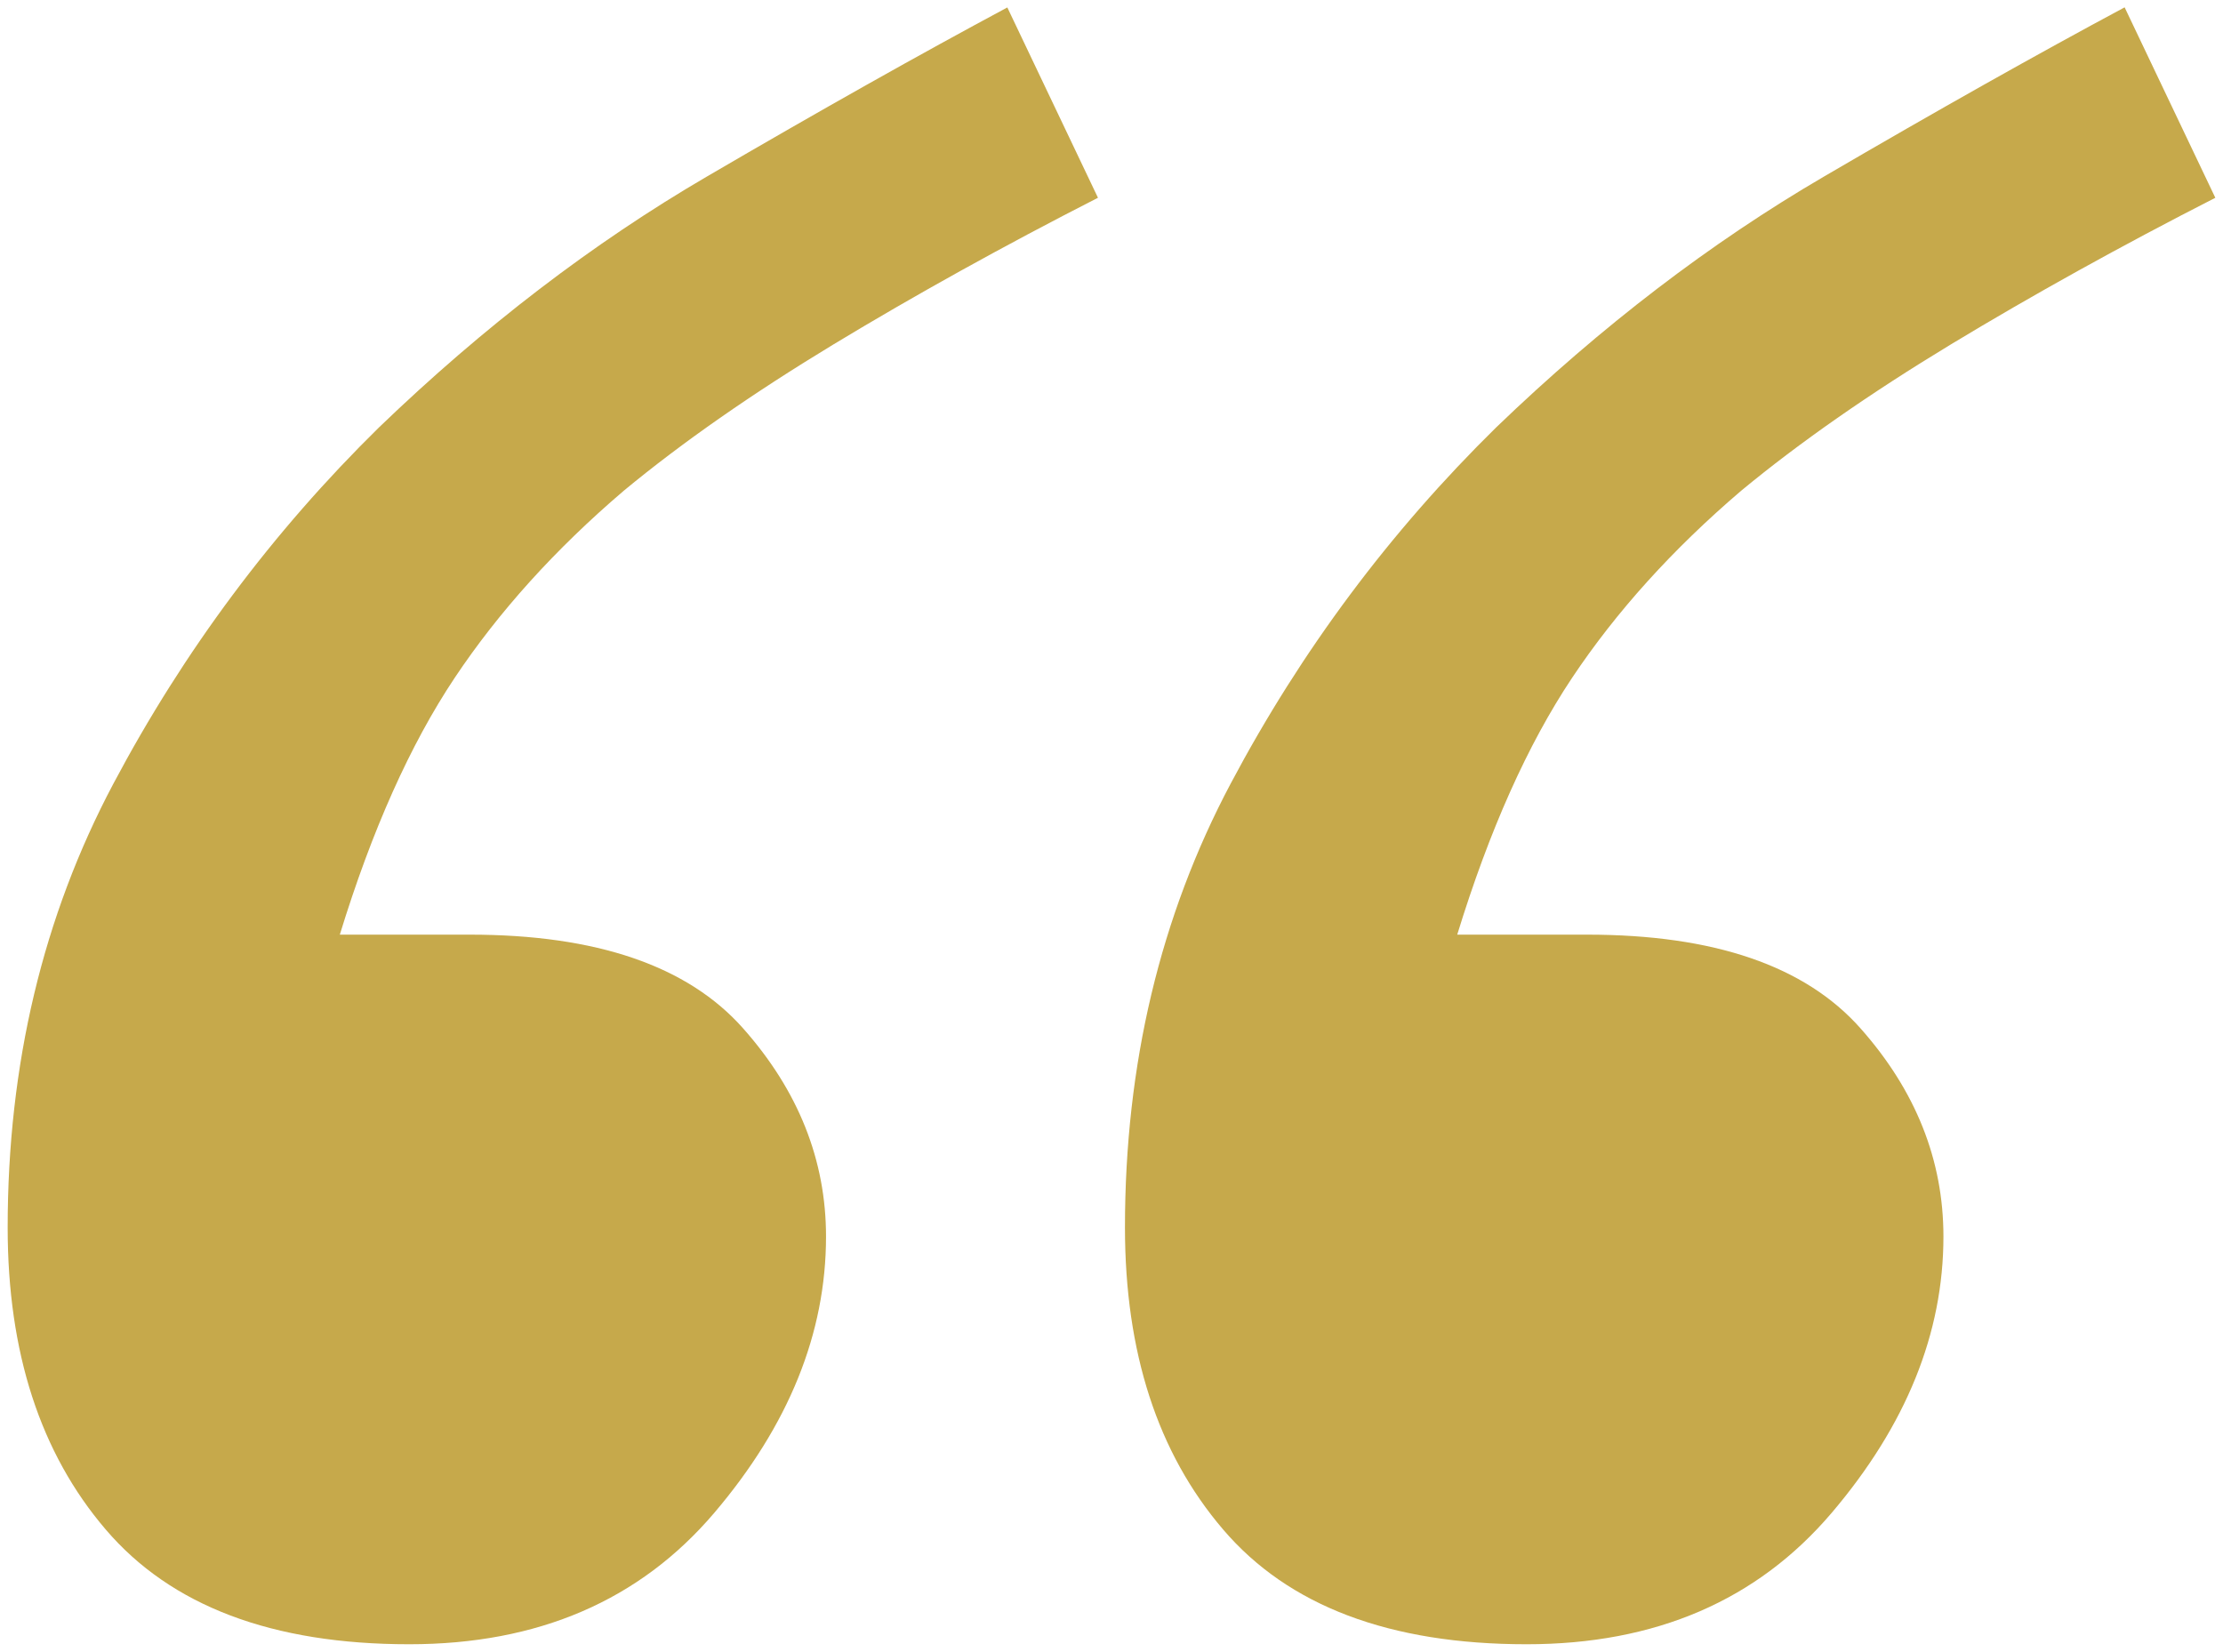 <?xml version="1.0" encoding="UTF-8"?> <svg xmlns="http://www.w3.org/2000/svg" id="Layer_1" viewBox="0 0 208.81 155.18"><defs><style>.cls-1{fill:#c6a94b;}</style></defs><path class="cls-1" d="M103.13,18.58c-8.89,4.54-17.16,9.13-24.82,13.76-7.66,4.64-14.23,9.22-19.72,13.76-6.43,5.49-11.73,11.35-15.89,17.59-4.16,6.24-7.76,14.28-10.78,24.11h12.2c11.91,0,20.47,2.93,25.67,8.79,5.2,5.86,7.8,12.39,7.8,19.57,0,9.08-3.5,17.73-10.5,25.96-7,8.23-16.55,12.34-28.65,12.34-12.86,0-22.37-3.59-28.51-10.78C3.79,136.5,.72,127.05,.72,115.32c0-15.32,3.31-29.22,9.93-41.7,6.62-12.48,14.94-23.64,24.96-33.48,9.83-9.46,20.09-17.31,30.78-23.55,10.68-6.24,20.09-11.53,28.23-15.89l8.51,17.87Zm104.96,0c-8.89,4.54-17.16,9.13-24.82,13.76-7.66,4.64-14.23,9.22-19.72,13.76-6.43,5.49-11.73,11.35-15.89,17.59-4.16,6.24-7.76,14.28-10.78,24.11h12.2c11.92,0,20.47,2.93,25.67,8.79,5.2,5.86,7.8,12.39,7.8,19.57,0,9.08-3.5,17.73-10.5,25.96-7,8.23-16.55,12.34-28.65,12.34-12.86,0-22.37-3.59-28.51-10.78-6.15-7.19-9.22-16.64-9.22-28.37,0-15.32,3.31-29.22,9.93-41.7,6.62-12.48,14.94-23.64,24.96-33.48,9.83-9.46,20.09-17.31,30.78-23.55,10.68-6.24,20.09-11.53,28.23-15.89l8.51,17.87Z"></path></svg> 